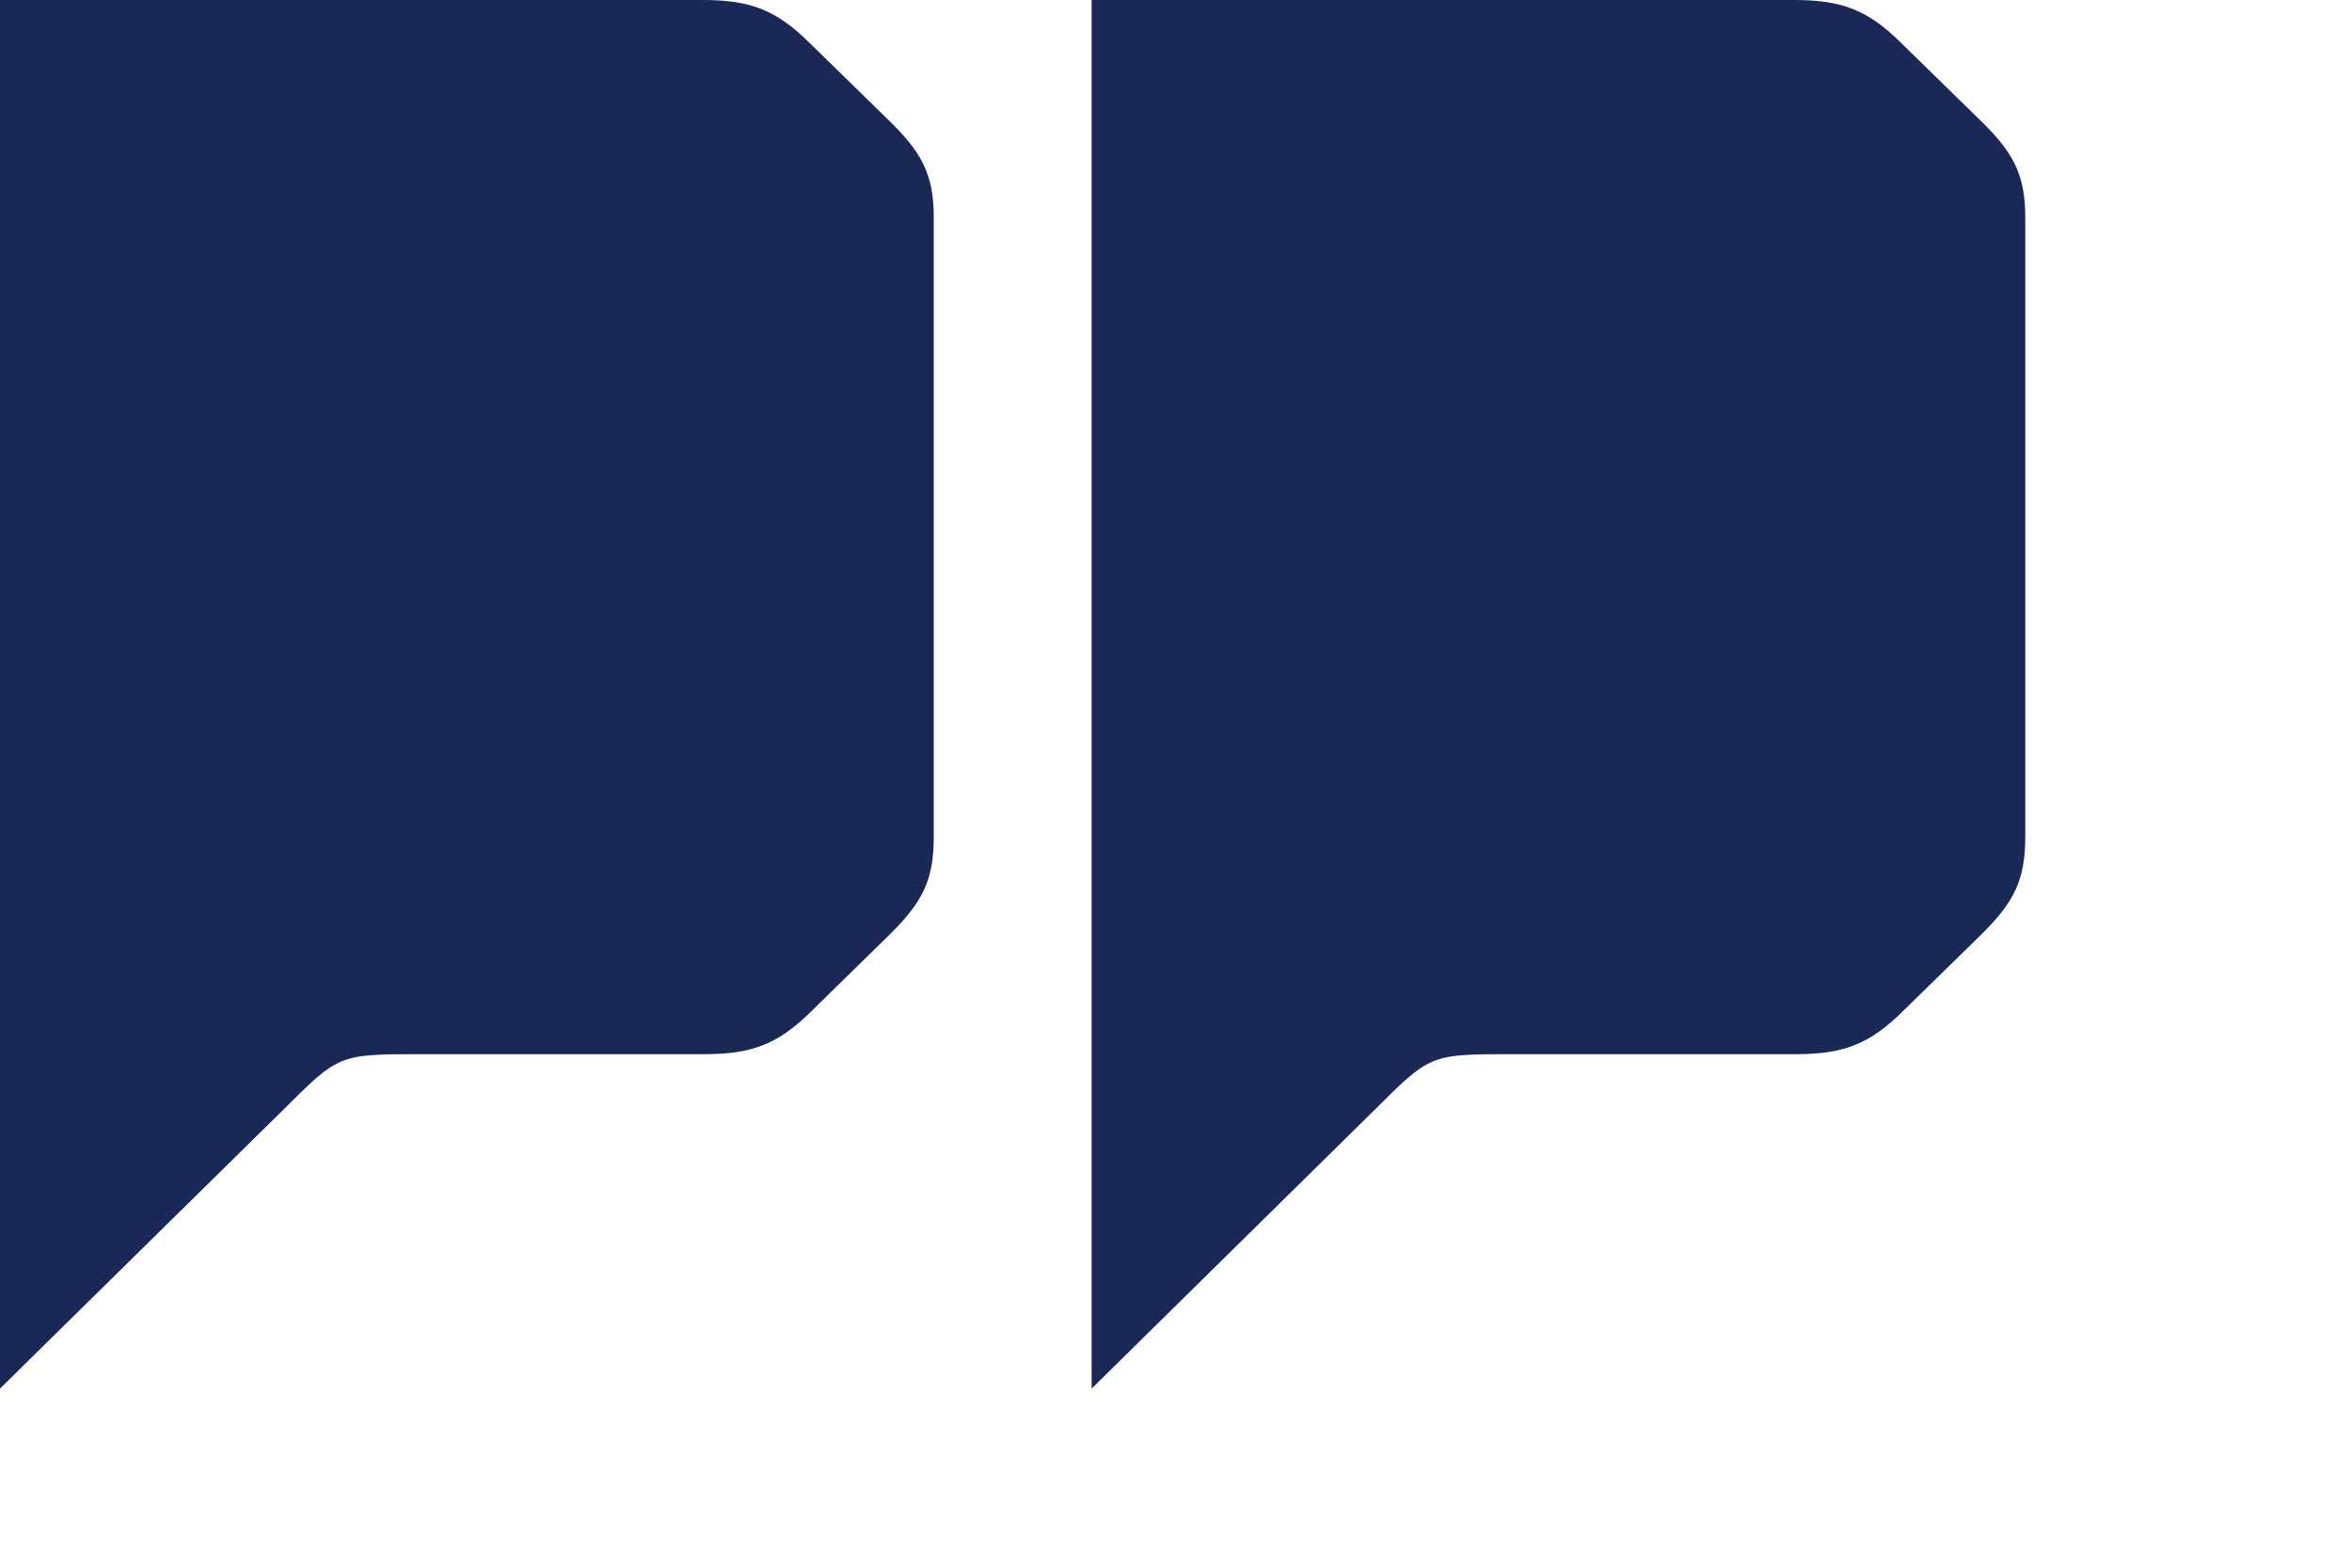 <?xml version="1.0" encoding="utf-8"?>
<!-- Generator: Adobe Illustrator 16.0.0, SVG Export Plug-In . SVG Version: 6.00 Build 0)  -->
<!DOCTYPE svg PUBLIC "-//W3C//DTD SVG 1.1//EN" "http://www.w3.org/Graphics/SVG/1.1/DTD/svg11.dtd">
<svg version="1.1" id="图层_1" xmlns="http://www.w3.org/2000/svg" xmlns:xlink="http://www.w3.org/1999/xlink" x="0px" y="0px"
	 width="24px" height="16px" viewBox="0 0 24 16" enable-background="new 0 0 24 16" xml:space="preserve">
<g id="Homepage">
	<g id="homepage" transform="translate(-540, -784)">
		<g id="Opening-quote-marks" transform="translate(540, 784)">
			<path id="Fill-1" fill="#1A2856" d="M15.401,10.759h2.929c0.489,0,0.753-0.107,1.091-0.442l0.795-0.778
				c0.337-0.333,0.451-0.558,0.45-1.006V2.216c0-0.443-0.128-0.668-0.472-1.001L19.401,0.44C19.063,0.104,18.799,0,18.307,0h-7.168
				v14.172l2.877-2.834C14.588,10.768,14.588,10.759,15.401,10.759"/>
			<path id="Fill-4" fill="#1A2856" d="M4.263,10.759h2.929c0.49,0,0.753-0.107,1.091-0.442l0.794-0.778
				C9.416,9.205,9.53,8.98,9.528,8.532V2.216c0-0.443-0.127-0.668-0.472-1.001L8.263,0.44C7.924,0.104,7.662,0,7.17,0H0v14.172
				l2.879-2.834C3.451,10.768,3.451,10.759,4.263,10.759"/>
		</g>
	</g>
</g>
</svg>
